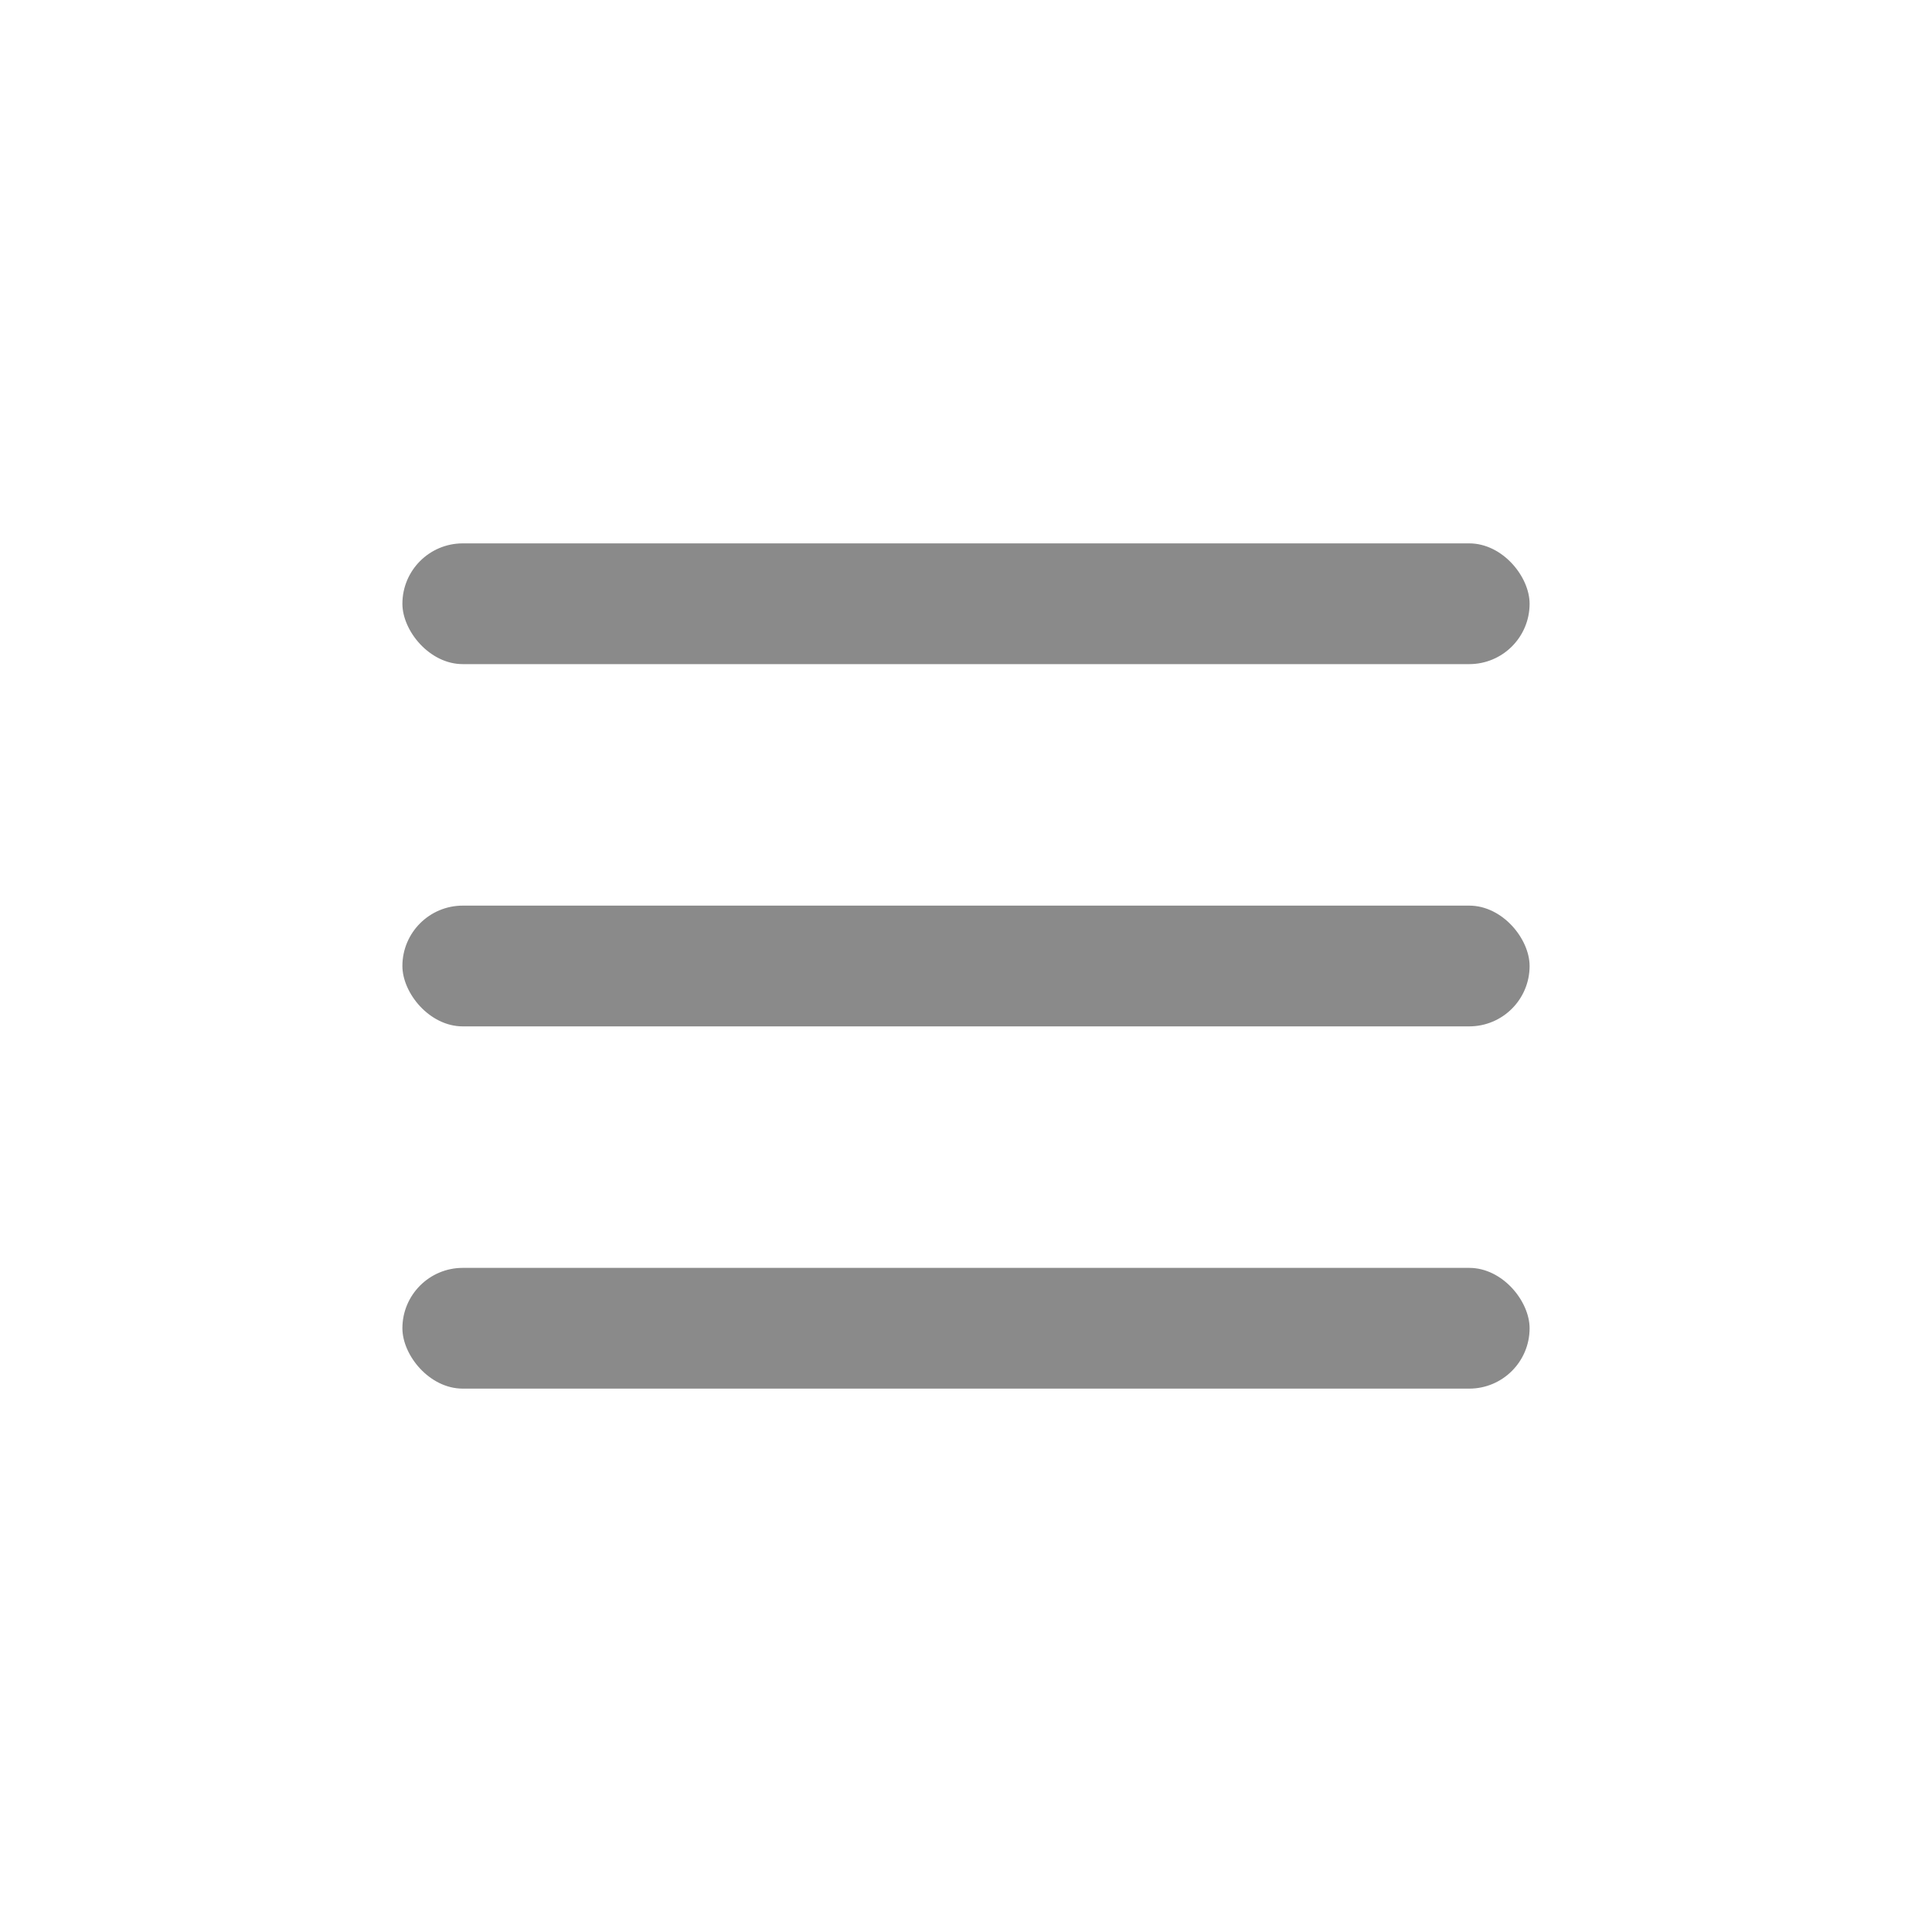 <svg width="32" height="32" viewBox="0 0 32 32" fill="none" xmlns="http://www.w3.org/2000/svg">
<rect x="6.665" y="9" width="18.67" height="2" rx="1" fill="#8A8A8A"/>
<rect x="6.665" y="15" width="18.67" height="2" rx="1" fill="#8A8A8A"/>
<rect x="6.665" y="21" width="18.67" height="2" rx="1" fill="#8A8A8A"/>
</svg>
